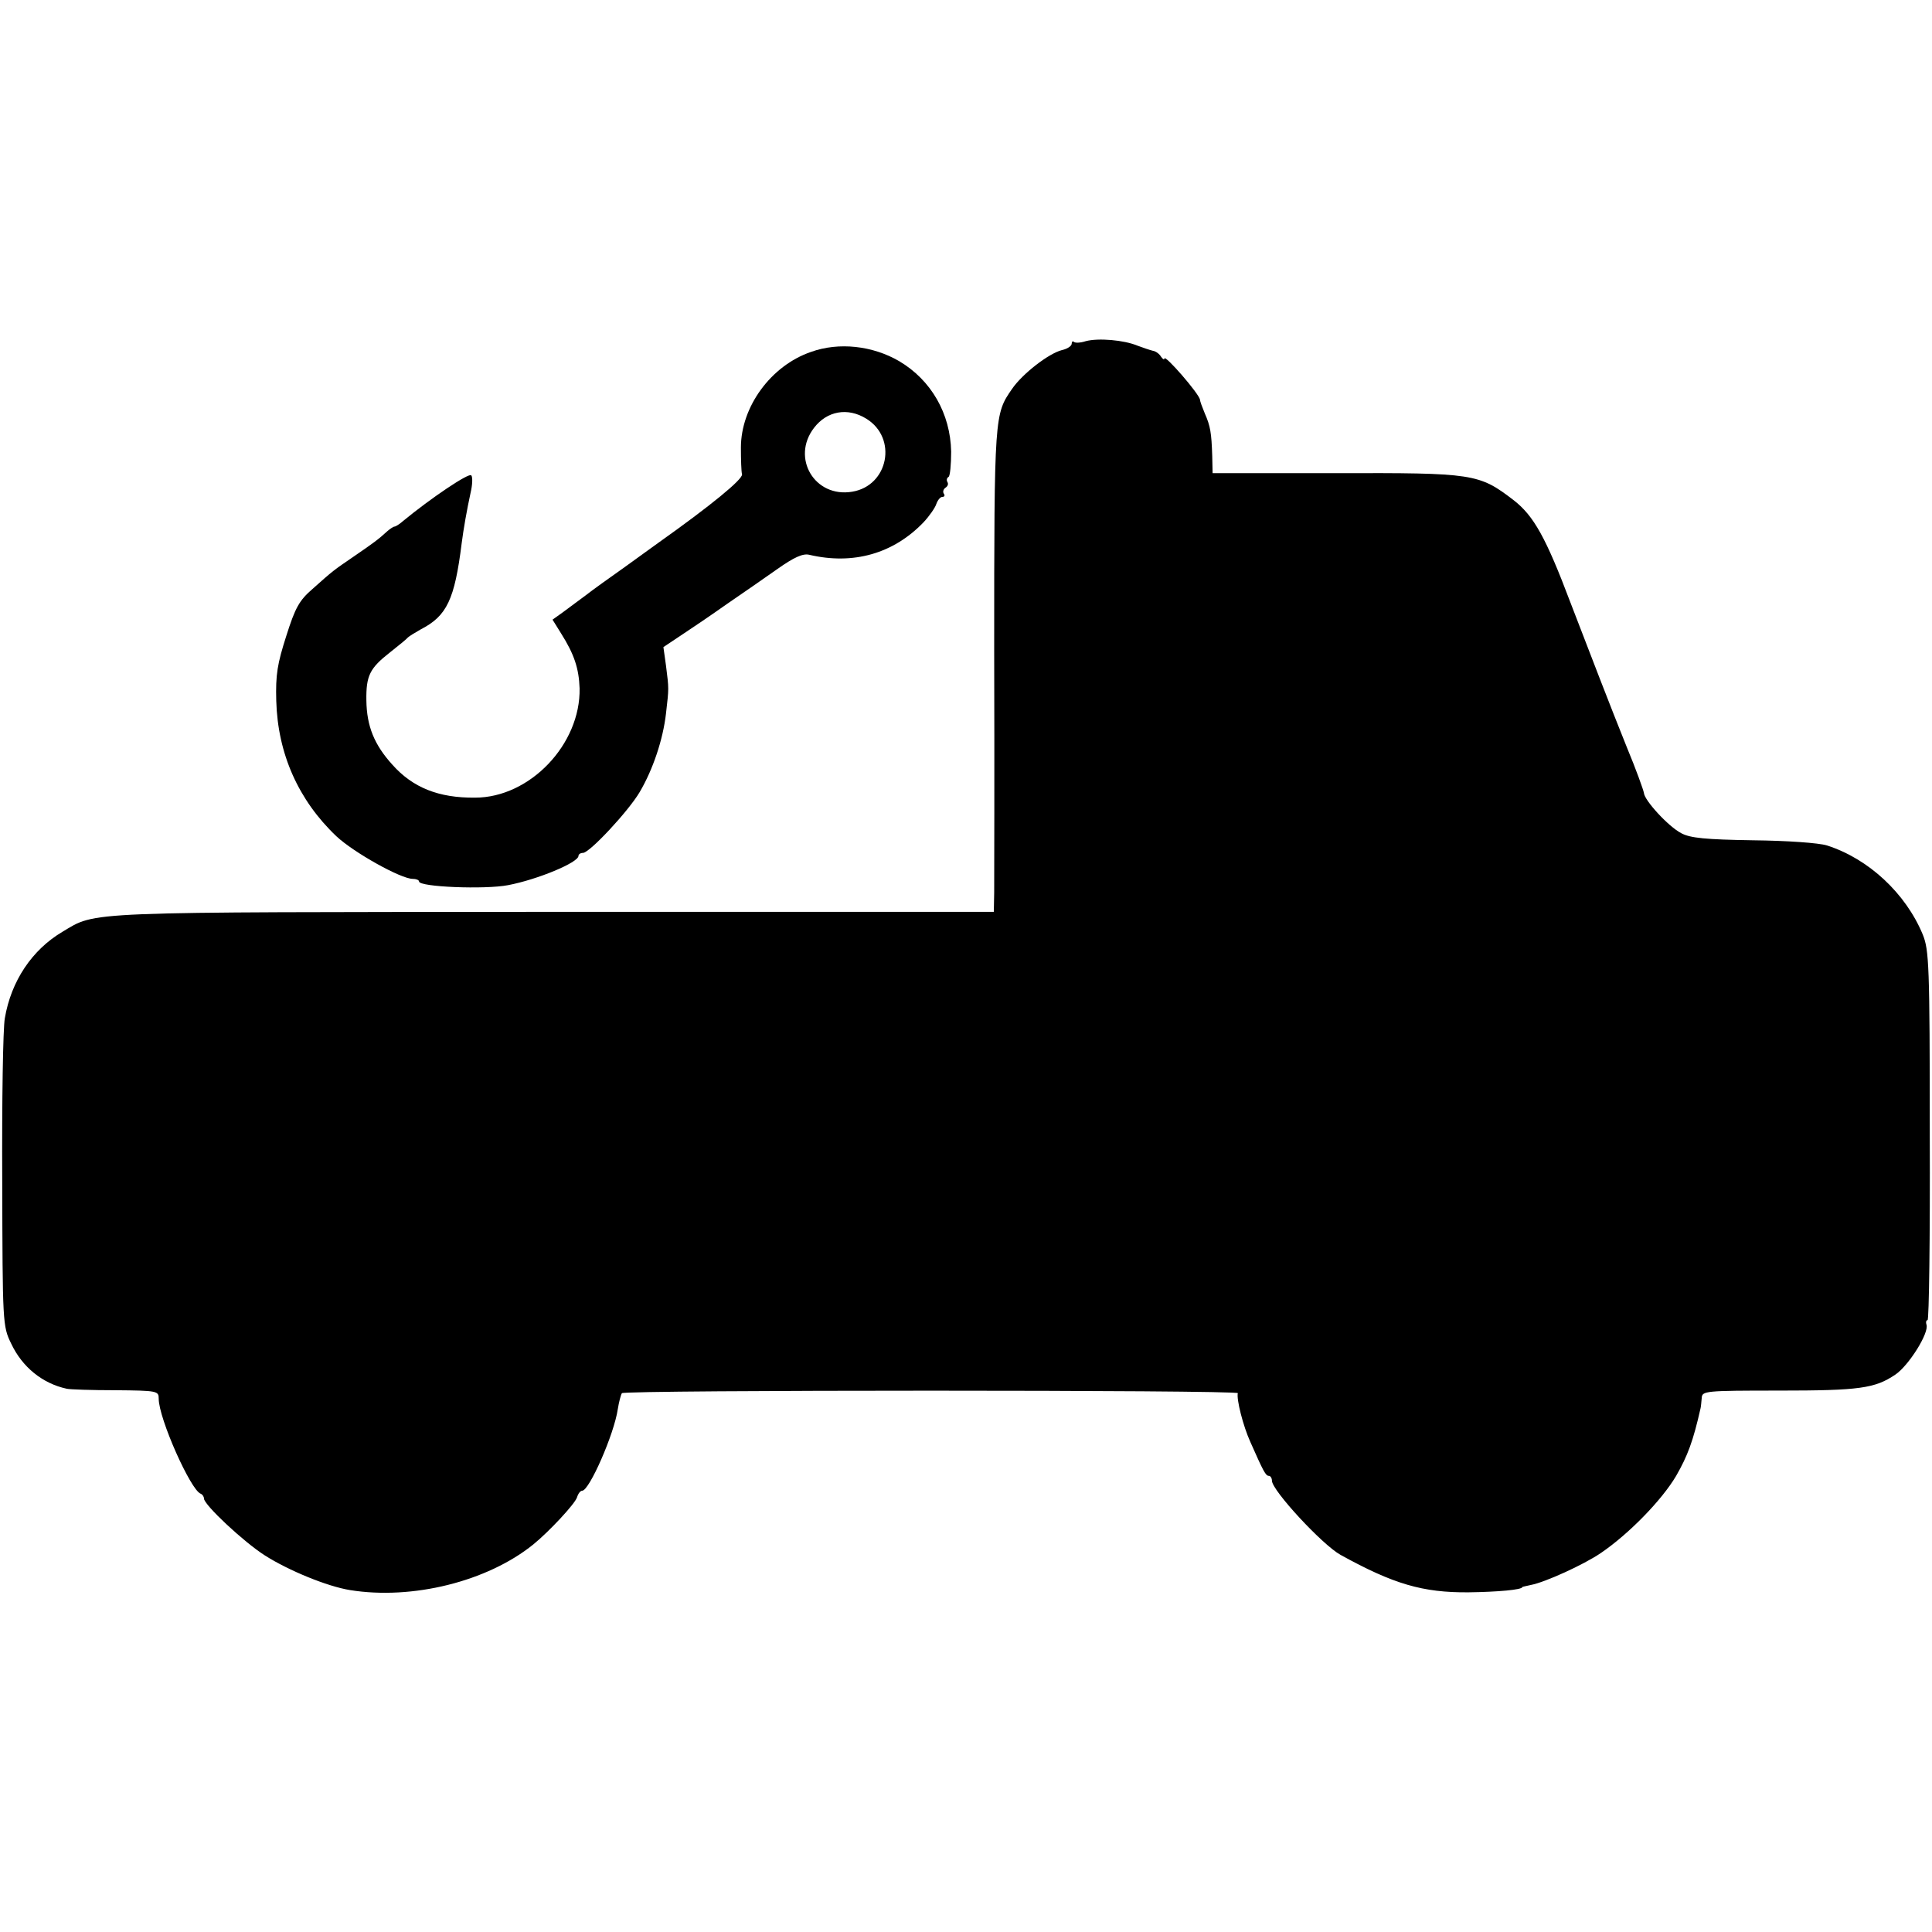 <?xml version="1.0" standalone="no"?>
<!DOCTYPE svg PUBLIC "-//W3C//DTD SVG 20010904//EN"
 "http://www.w3.org/TR/2001/REC-SVG-20010904/DTD/svg10.dtd">
<svg version="1.0" xmlns="http://www.w3.org/2000/svg"
 width="521pt" height="521pt" viewBox="0 0 521 521"
 preserveAspectRatio="xMidYMid meet">
<g transform="translate(0,521) scale(0.1,-0.1)"
fill="#000000" stroke="none">
<path d="M2928 4290 c-15 -5 -29 -5 -32 -2 -3 3 -6 1 -6 -5 0 -6 -12 -14 -26
-17 -36 -9 -107 -64 -135 -105 -47 -68 -48 -69 -48 -705 1 -330 0 -624 0 -653
l-1 -52 -1188 0 c-1284 -1 -1230 2 -1324 -54 -81 -48 -138 -132 -155 -233 -5
-27 -8 -224 -7 -439 1 -383 1 -391 24 -438 30 -64 85 -108 150 -122 8 -2 67
-4 131 -4 114 -1 117 -2 117 -23 0 -53 86 -246 113 -256 5 -2 9 -8 9 -13 0
-17 108 -118 165 -154 63 -40 167 -83 229 -93 168 -27 370 23 494 123 43 35
112 109 118 127 3 10 9 18 14 18 19 0 86 152 96 220 3 19 8 38 11 43 6 9 1664
9 1661 0 -4 -16 14 -88 34 -132 35 -79 41 -91 50 -91 4 0 8 -6 8 -13 0 -26
136 -173 185 -200 143 -79 222 -102 345 -101 79 1 145 7 145 14 0 1 11 3 24 6
37 7 141 54 188 86 75 51 164 142 203 208 31 54 46 94 66 183 1 4 2 16 3 27 1
19 8 20 209 20 217 0 258 6 313 43 36 24 92 113 84 135 -2 6 -1 12 3 12 4 0 7
224 6 498 0 461 -2 500 -19 542 -46 111 -146 204 -258 240 -22 7 -108 13 -200
14 -127 2 -169 6 -193 19 -35 18 -100 89 -101 109 -1 7 -21 63 -46 123 -44
109 -100 255 -152 390 -66 175 -99 234 -153 276 -94 72 -107 74 -479 73 l-333
0 -1 46 c-2 63 -5 81 -20 115 -7 17 -13 33 -13 37 -2 16 -96 124 -96 111 0 -4
-4 -2 -9 5 -4 7 -14 15 -22 16 -8 2 -26 8 -42 14 -36 15 -105 21 -139 12z"/>
<path d="M2187 4261 c-108 -37 -189 -148 -189 -258 0 -32 1 -65 3 -72 3 -13
-85 -85 -226 -185 -11 -8 -51 -37 -90 -65 -38 -27 -86 -61 -105 -76 -19 -14
-47 -35 -62 -46 l-28 -20 23 -37 c36 -57 48 -95 50 -148 3 -151 -134 -295
-282 -295 -98 -1 -168 27 -223 89 -49 54 -69 104 -70 173 -1 67 9 87 64 130
24 19 45 36 48 40 3 3 19 13 35 22 70 36 91 80 110 232 5 39 14 90 24 136 5
21 6 42 2 47 -5 9 -110 -62 -184 -123 -9 -8 -20 -15 -23 -15 -3 0 -12 -6 -19
-12 -25 -23 -39 -33 -90 -68 -57 -39 -56 -38 -112 -88 -36 -31 -47 -51 -71
-127 -24 -75 -29 -104 -27 -175 4 -143 60 -268 162 -365 47 -44 174 -115 206
-115 9 0 17 -3 17 -7 0 -15 178 -22 240 -10 79 15 190 61 190 79 0 4 5 8 12 8
18 0 123 113 153 164 36 61 63 142 71 212 8 70 8 65 0 129 l-7 50 48 32 c26
17 82 55 123 84 41 28 103 71 137 95 44 31 68 42 85 38 119 -28 227 3 308 87
16 17 32 40 35 50 4 11 11 19 16 19 6 0 8 4 4 9 -3 5 -1 12 5 16 6 4 8 10 5
15 -3 5 -2 11 3 14 4 2 7 33 7 68 -2 103 -54 193 -140 244 -72 42 -163 52
-238 25z m149 -180 c85 -52 60 -181 -38 -197 -101 -17 -165 91 -103 172 35 46
91 56 141 25z"/>
</g>
</svg>
